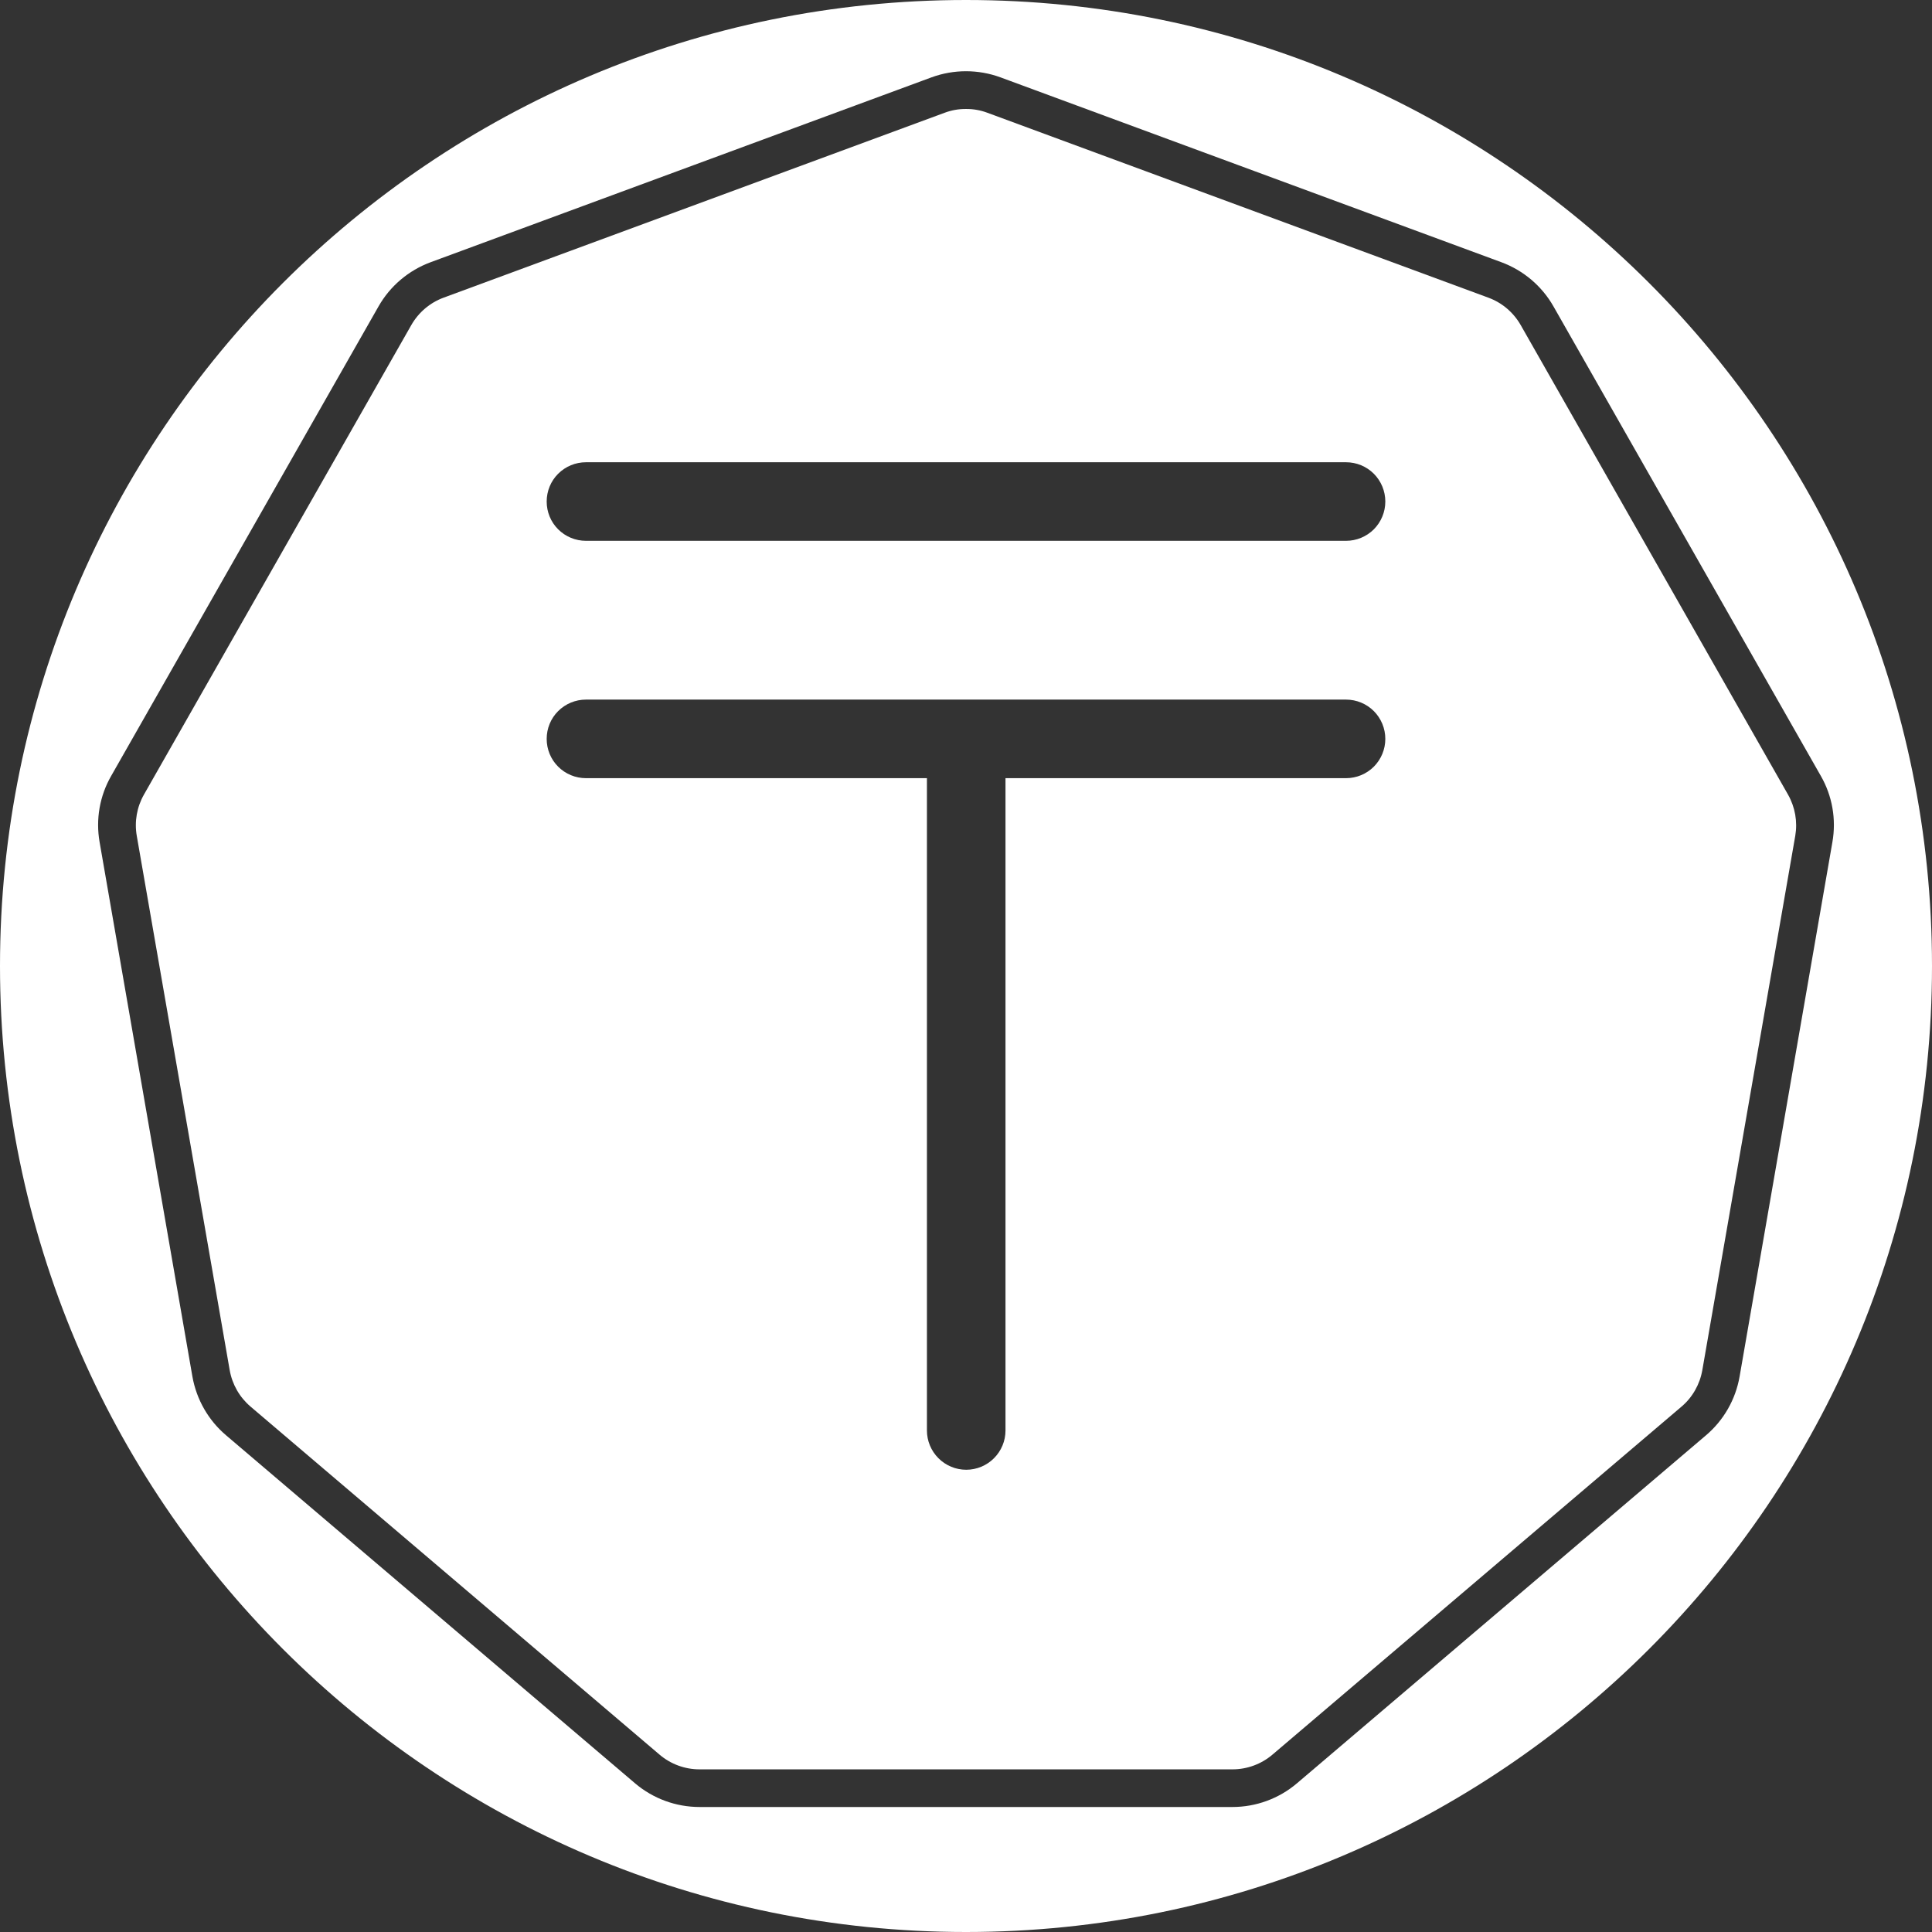 <?xml version="1.0" encoding="UTF-8"?> <svg xmlns="http://www.w3.org/2000/svg" width="27" height="27" viewBox="0 0 27 27" fill="none"><rect x="0" y="0" width="27" height="27" fill="#333333" stroke="none"/><path d="M21.252 4.543C21.151 4.366 20.991 4.23 20.8 4.16L13.799 1.576C13.703 1.54 13.602 1.522 13.5 1.523C13.398 1.522 13.297 1.54 13.201 1.576L6.199 4.16C6.009 4.23 5.849 4.366 5.748 4.543L2.012 11.104C1.913 11.278 1.877 11.481 1.911 11.679L3.21 19.148C3.245 19.347 3.348 19.527 3.502 19.658L9.217 24.521C9.373 24.654 9.571 24.727 9.776 24.727H17.224C17.428 24.727 17.627 24.654 17.783 24.521L23.498 19.659C23.652 19.529 23.755 19.348 23.79 19.149L25.089 11.681C25.123 11.483 25.087 11.28 24.988 11.105L21.252 4.543ZM18.811 10.875H14.052V19.991C14.052 20.137 13.994 20.276 13.891 20.379C13.788 20.482 13.649 20.54 13.503 20.54C13.357 20.54 13.218 20.482 13.115 20.379C13.012 20.276 12.954 20.137 12.954 19.991V10.875H8.189C8.043 10.875 7.903 10.817 7.8 10.714C7.697 10.611 7.64 10.472 7.64 10.326C7.64 10.18 7.697 10.041 7.8 9.938C7.903 9.835 8.043 9.777 8.189 9.777H18.811C18.957 9.777 19.097 9.835 19.2 9.938C19.302 10.041 19.36 10.18 19.36 10.326C19.36 10.472 19.302 10.611 19.2 10.714C19.097 10.817 18.957 10.875 18.811 10.875ZM18.811 7.558H8.189C8.043 7.558 7.903 7.5 7.8 7.397C7.697 7.294 7.64 7.155 7.64 7.009C7.64 6.863 7.697 6.724 7.8 6.621C7.903 6.518 8.043 6.46 8.189 6.46H18.811C18.957 6.46 19.097 6.518 19.2 6.621C19.302 6.724 19.36 6.863 19.36 7.009C19.36 7.155 19.302 7.294 19.2 7.397C19.097 7.5 18.957 7.558 18.811 7.558Z" fill="white"></path><path d="M13.5 0C6.044 0 0 6.044 0 13.5C0 20.956 6.044 27 13.5 27C20.956 27 27 20.956 27 13.5C27 6.044 20.956 0 13.5 0ZM25.608 11.769L24.311 19.238C24.255 19.558 24.089 19.849 23.841 20.059L18.125 24.922C17.873 25.136 17.554 25.253 17.224 25.253H9.776C9.446 25.253 9.127 25.136 8.875 24.922L3.16 20.059C2.912 19.849 2.746 19.558 2.689 19.238L1.392 11.769C1.336 11.451 1.393 11.123 1.554 10.843L5.29 4.282C5.452 3.997 5.71 3.779 6.017 3.665L13.018 1.081C13.329 0.967 13.671 0.967 13.982 1.081L20.983 3.665C21.29 3.779 21.548 3.997 21.71 4.282L25.446 10.843C25.607 11.123 25.664 11.451 25.608 11.769Z" fill="white"></path></svg> 